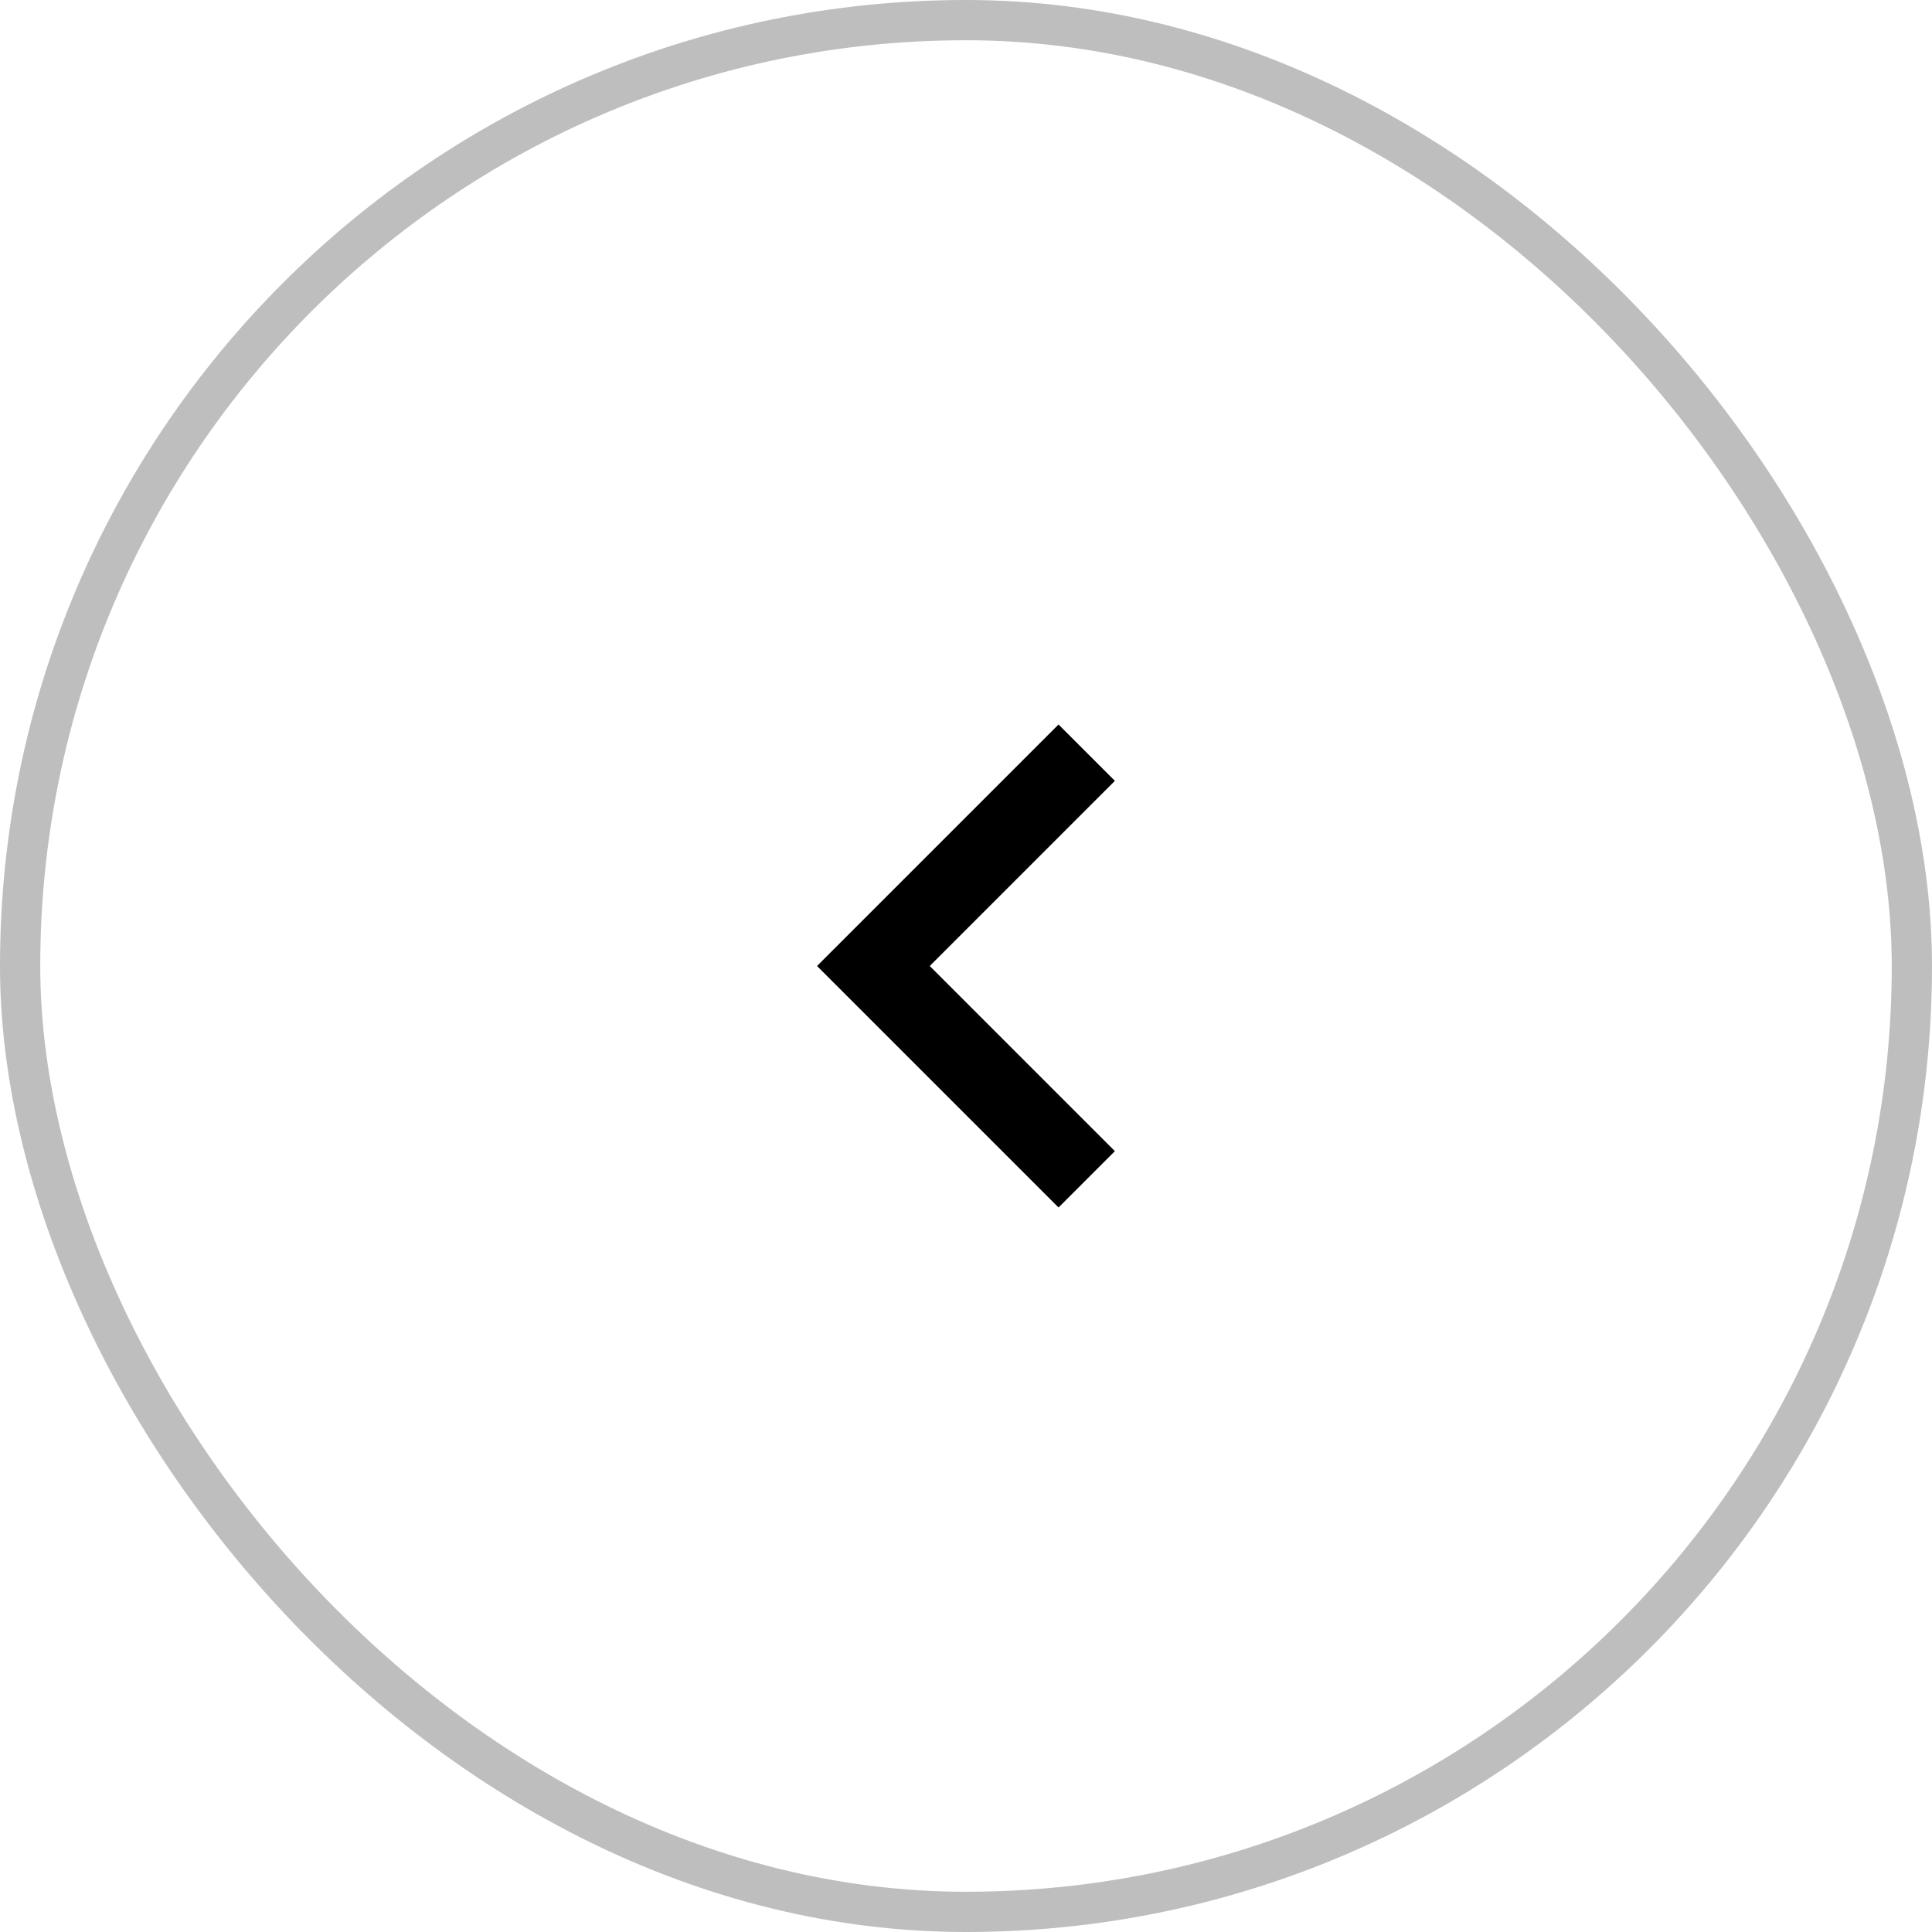 <svg width="48" height="48" viewBox="0 0 48 48" fill="none" xmlns="http://www.w3.org/2000/svg">
<rect x="0.5" y="0.5" width="47" height="47" rx="23.5" stroke="#BEBEBE"/>
<path d="M26.299 18L27.699 19.4L23.099 24L27.699 28.6L26.299 30L20.299 24L26.299 18Z" fill="black"/>
</svg>
